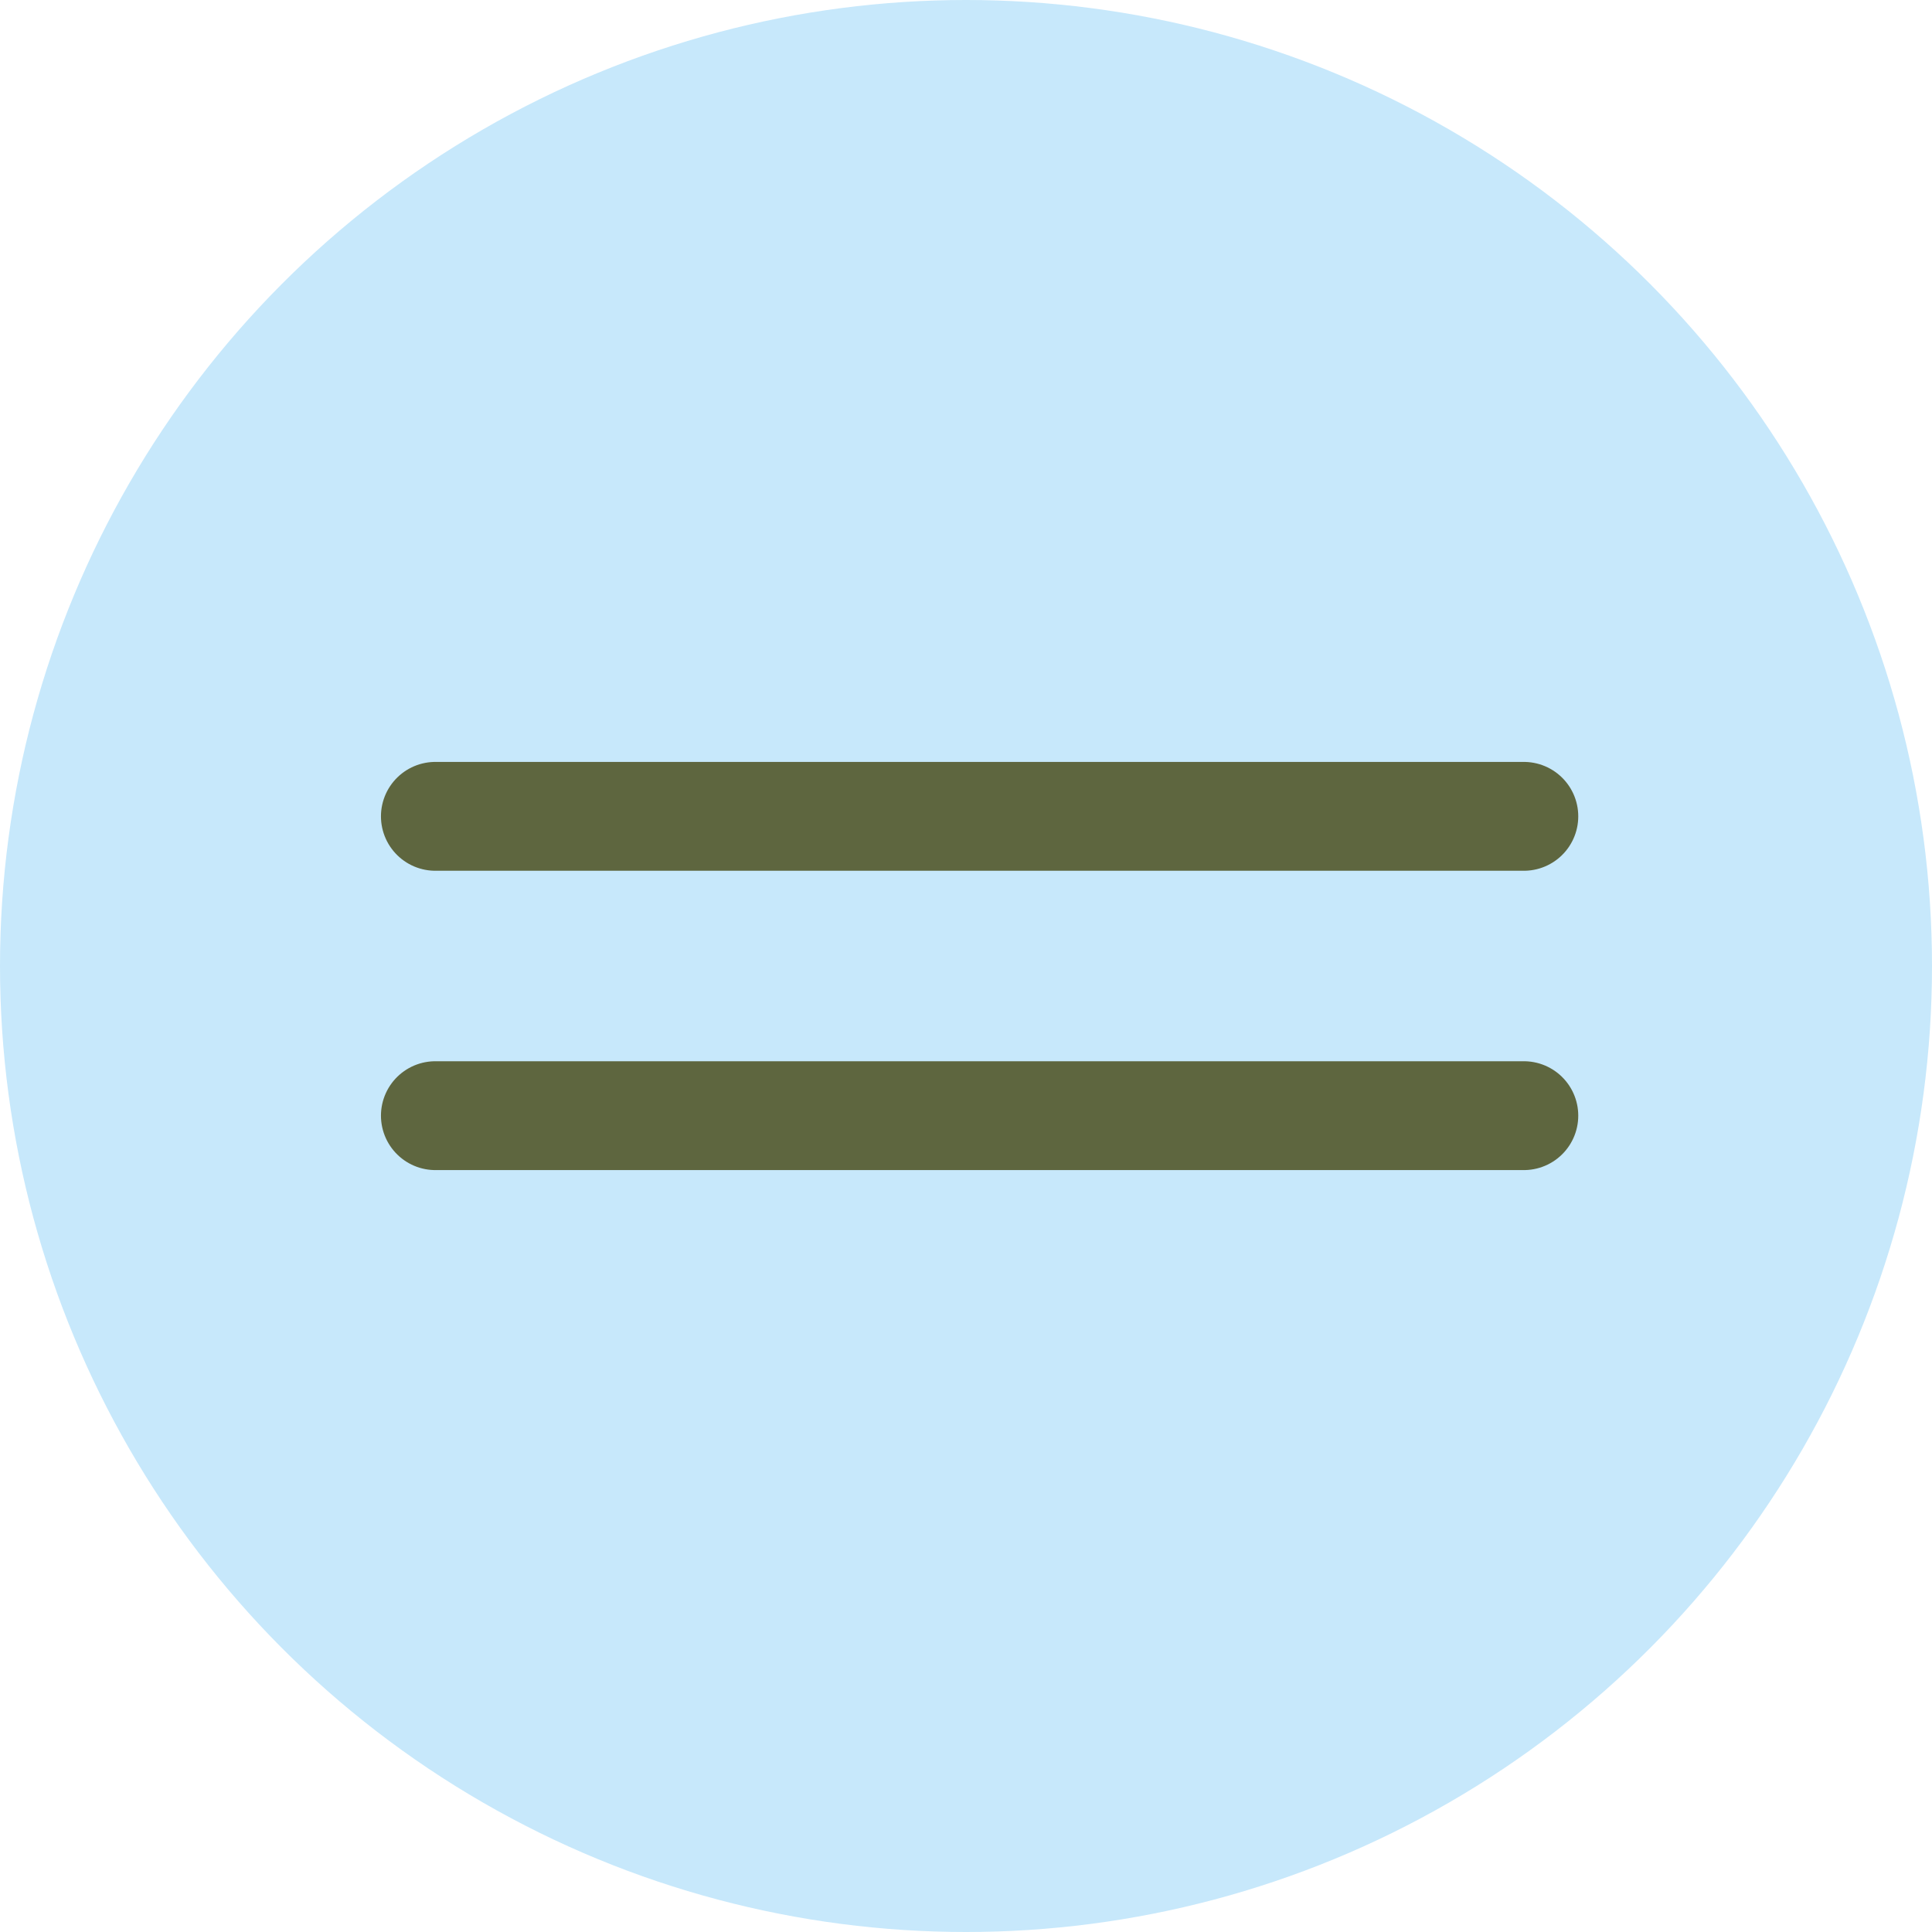 <?xml version="1.0" encoding="UTF-8"?> <svg xmlns="http://www.w3.org/2000/svg" width="71" height="71" viewBox="0 0 71 71" fill="none"> <circle cx="35.5" cy="35.5" r="35.5" fill="#C7E8FB"></circle> <path d="M16 30H56" stroke="#5E663F" stroke-width="4" stroke-linecap="round"></path> <path d="M16 41H56" stroke="#5E663F" stroke-width="4" stroke-linecap="round"></path> </svg> 